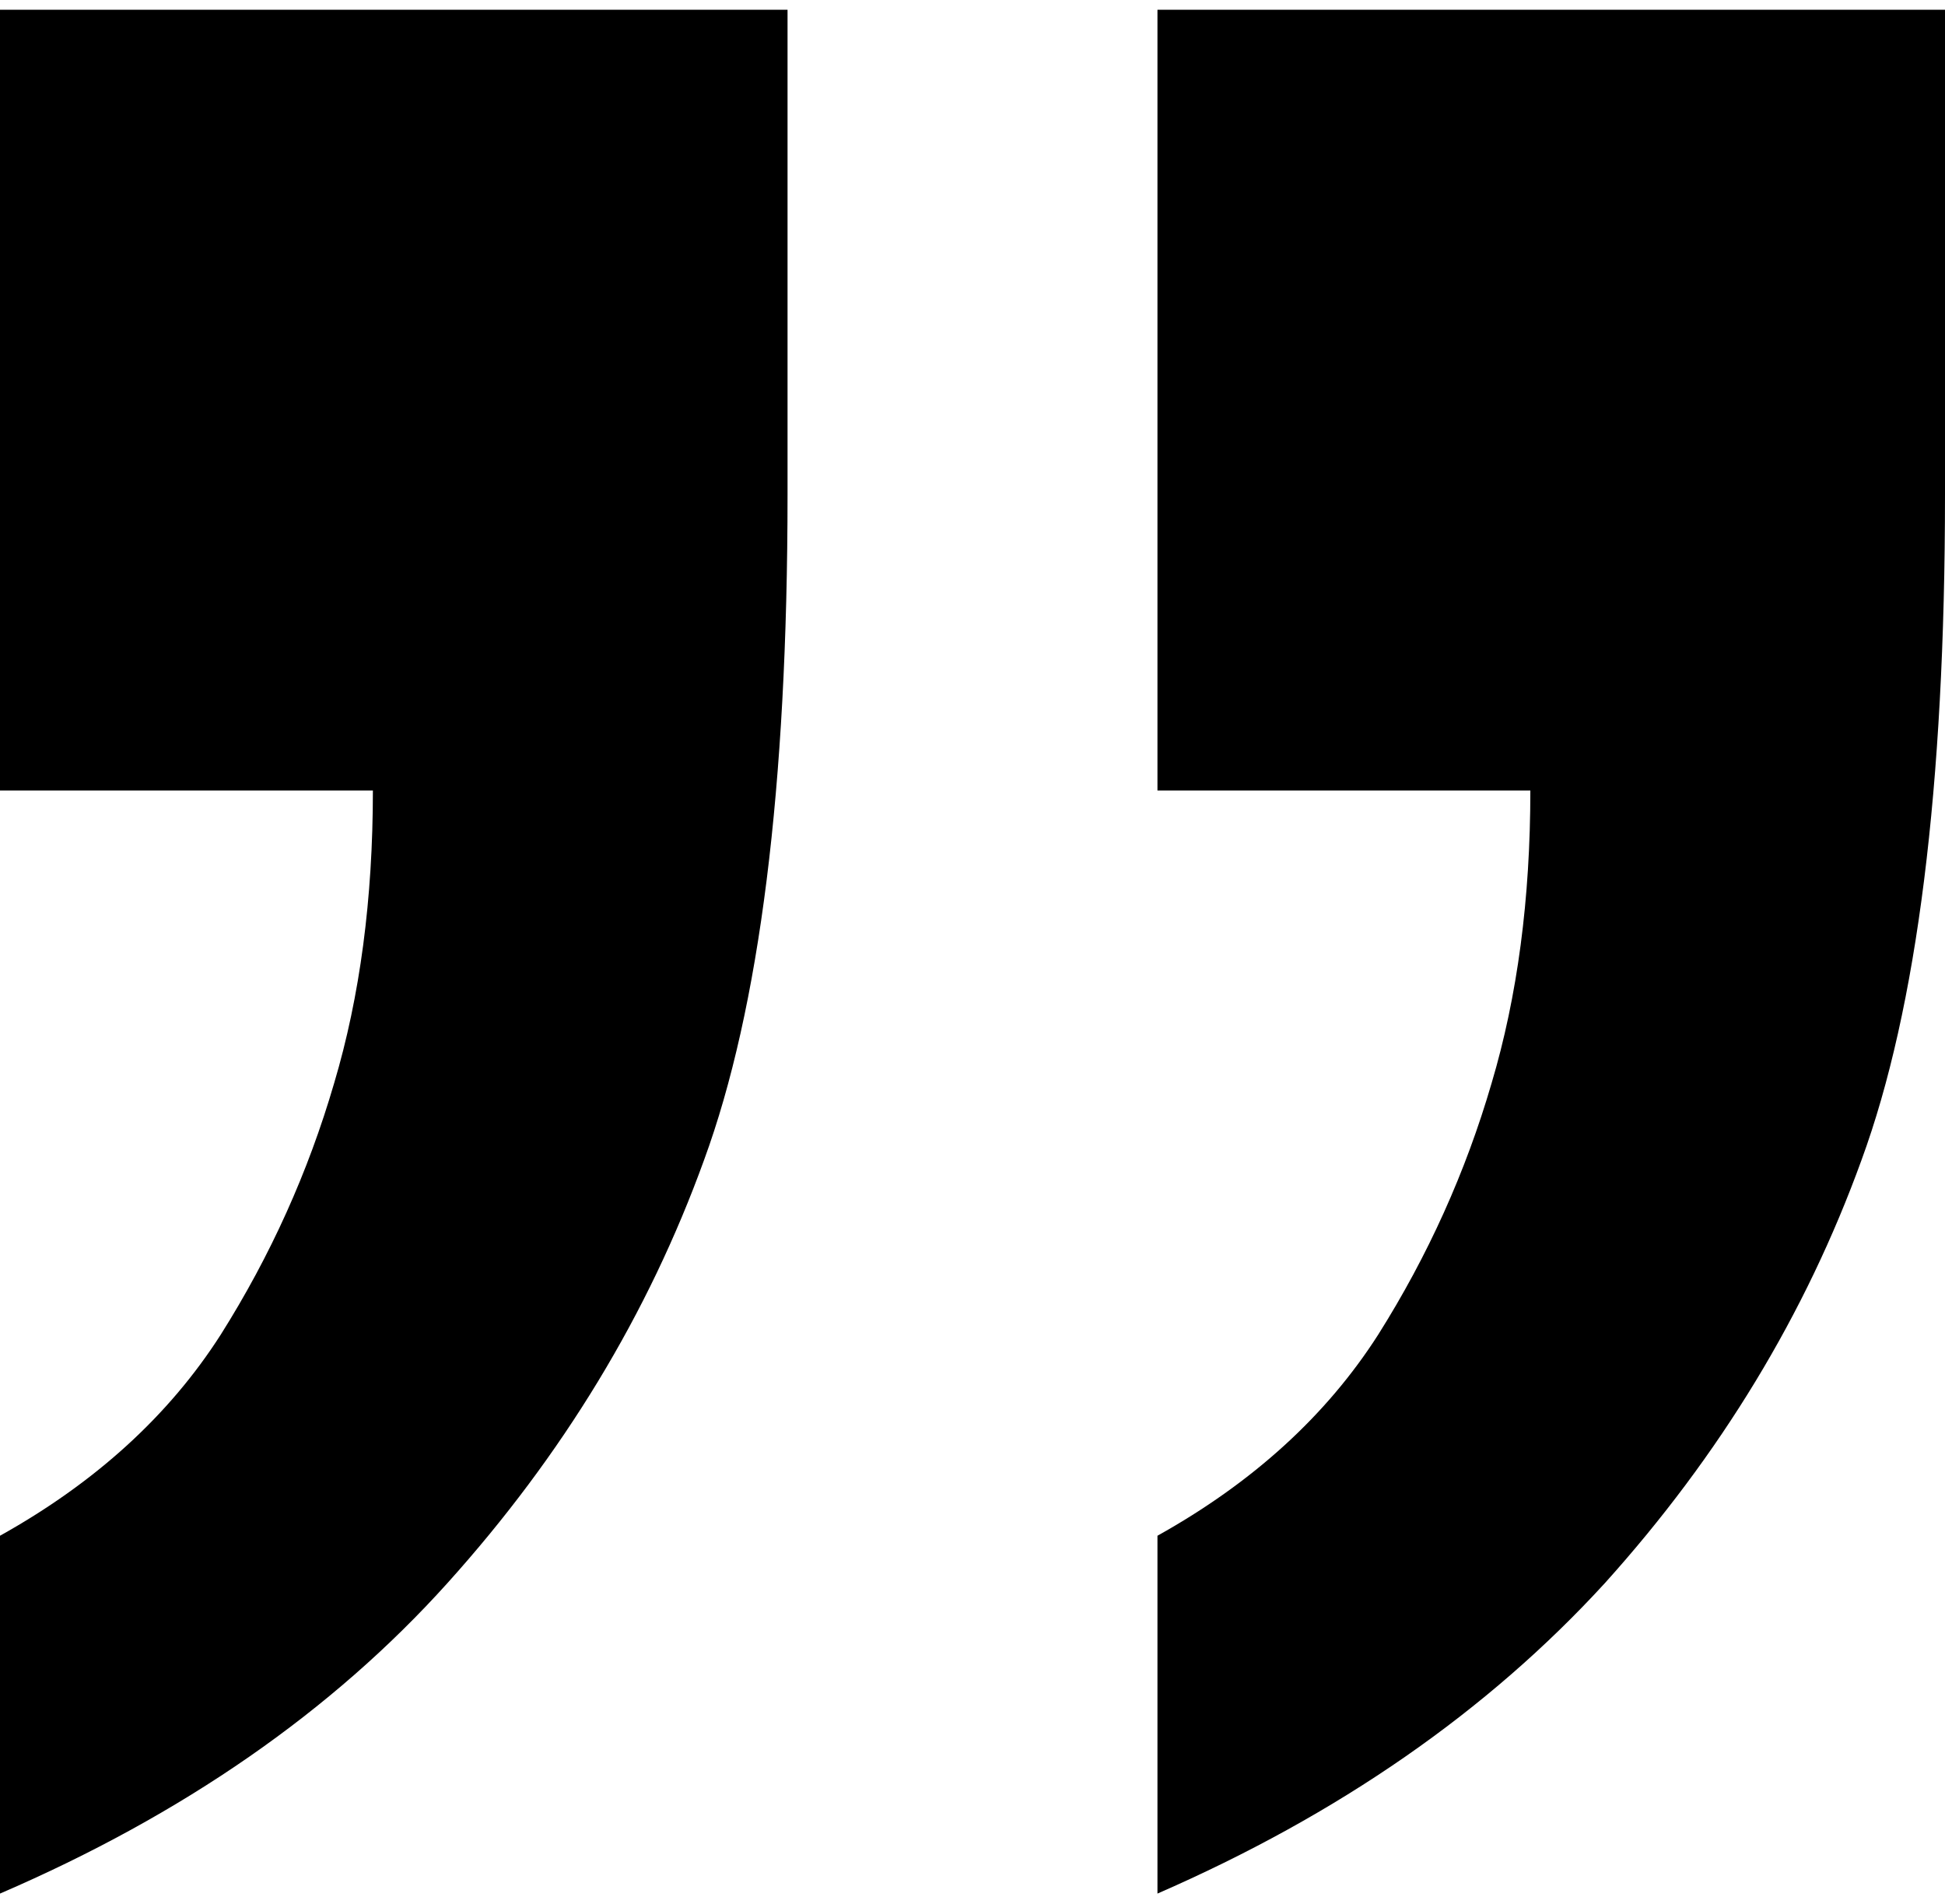 <svg xmlns="http://www.w3.org/2000/svg" width="95" height="93" viewBox="0 0 95 93" fill="none"><path d="M-7.62939e-06 92.477L-6.10162e-06 75.001C4.663 72.402 8.257 69.128 10.782 65.18C13.211 61.329 15.056 57.237 16.319 52.904C17.582 48.667 18.213 43.901 18.213 38.606L-2.91982e-06 38.606L4.135e-07 0.477L38.466 0.477L38.466 24.163C38.466 38.413 37.106 49.245 34.386 56.659C31.667 64.169 27.49 71.054 21.856 77.312C16.222 83.571 8.937 88.626 -7.62939e-06 92.477ZM56.534 92.477L56.534 75.001C61.196 72.402 64.79 69.128 67.316 65.18C69.744 61.329 71.59 57.237 72.853 52.904C74.115 48.667 74.747 43.901 74.747 38.606L56.534 38.606L56.534 0.477L95 0.477L95 24.163C95 38.413 93.64 49.245 90.92 56.659C88.2 64.169 84.023 71.054 78.39 77.312C72.659 83.571 65.373 88.626 56.534 92.477Z" fill="black"></path></svg>